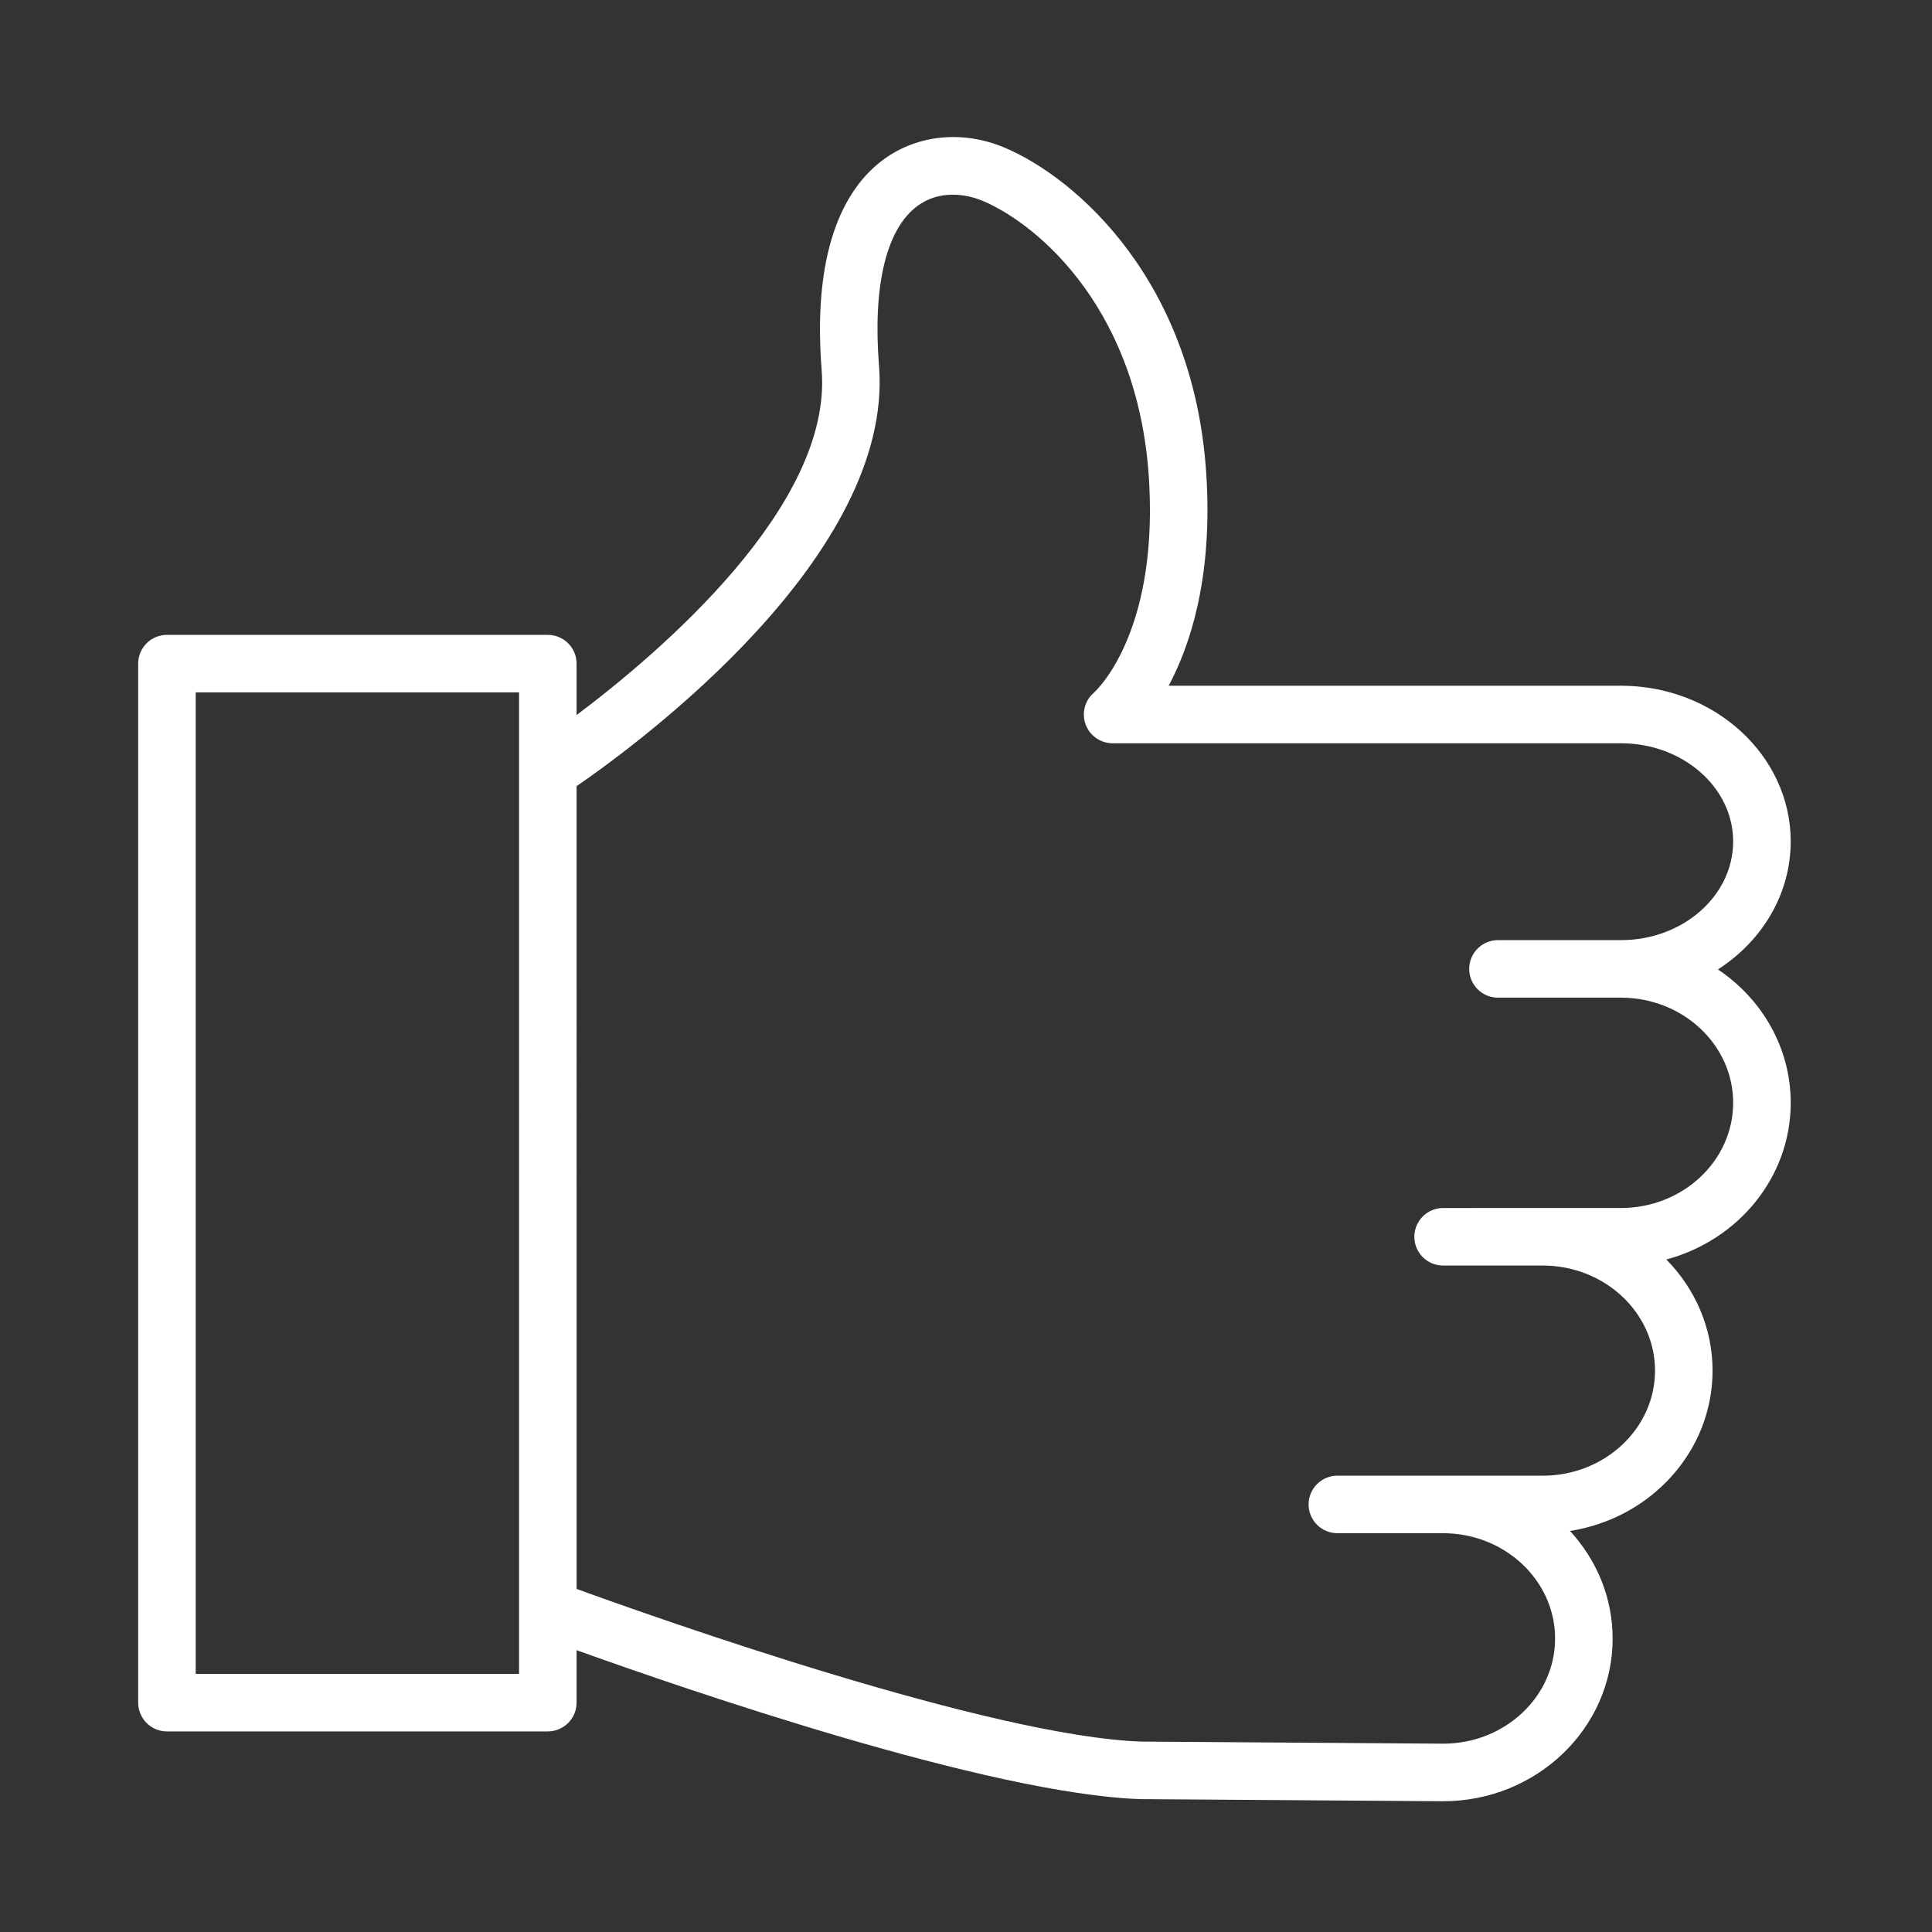 <?xml version="1.0" encoding="utf-8"?>
<!-- Generator: Adobe Illustrator 15.1.0, SVG Export Plug-In . SVG Version: 6.00 Build 0)  -->
<!DOCTYPE svg PUBLIC "-//W3C//DTD SVG 1.1//EN" "http://www.w3.org/Graphics/SVG/1.1/DTD/svg11.dtd">
<svg version="1.1" id="Layer_1" xmlns="http://www.w3.org/2000/svg" xmlns:xlink="http://www.w3.org/1999/xlink" x="0px" y="0px"
	 width="850px" height="850px" viewBox="0 0 850 850" enable-background="new 0 0 850 850" xml:space="preserve">
<rect x="0" y="0" width="850" height="850" fill="#333333" stroke="none"/>
<path fill="#FFFFFF" d="M755.819,426.518c19.32-12.436,32.018-33.03,32.018-56.324c0-37.779-33.502-68.506-74.682-68.506H514.166
	c9.406-17.633,18.932-46.529,16.755-89.556c-4.277-88.206-57.8-133.967-88.754-147.103c-18.257-7.745-38.126-5.906-53.135,4.918
	c-15.068,10.867-32.076,35.822-27.529,93.023c4.708,59.445-70.961,123.927-107.829,151.633v-22.627
	c0-6.994-5.661-12.655-12.655-12.655H73.441c-6.994,0-12.655,5.661-12.655,12.655v457.119c0,6.985,5.661,12.655,12.655,12.655
	h167.578c6.994,0,12.655-5.67,12.655-12.655v-23.091c47.701,17.151,181.836,63.368,248.124,65.536l133.105,0.928
	c41.13,0,74.59-32.102,74.59-71.552c0-18.164-7.121-34.717-18.755-47.363c35.502-5.526,62.719-34.996,62.719-70.523
	c0-18.923-7.771-36.108-20.342-48.916c31.512-8.402,54.729-36.092,54.729-68.944C787.836,460.905,775.148,439.46,755.819,426.518z
	 M86.095,736.433V304.624h142.269v33.916c-0.017,0.337-0.008,0.675,0,1.012V707.68c-0.008,0.346-0.025,0.692,0,1.038v27.723H86.095
	V736.433z M713.155,531.471h-64.87c-0.025,0-0.051,0.008-0.084,0.008h-13.297c-6.985,0-12.654,5.67-12.654,12.655
	s5.669,12.655,12.654,12.655h43.829c27.242,0,49.405,20.746,49.405,46.233s-22.163,46.225-49.405,46.225h-43.66
	c-0.059,0-0.109-0.009-0.169-0.009h-46.52c-6.985,0-12.655,5.67-12.655,12.655c0,6.986,5.67,12.655,12.655,12.655h46.436
	c0.025,0,0.051,0.009,0.084,0.009h0.169c27.091,0.093,49.102,20.839,49.102,46.352c0,25.495-22.104,46.241-49.186,46.241
	l-132.693-0.92c-65.991-2.168-212.344-53.97-248.621-67.164V345.879c27.411-18.856,139.678-101.452,133.056-184.908
	c-2.818-35.477,3.256-60.508,17.101-70.489c11.517-8.293,24.687-3.729,28.457-2.143c25.513,10.833,69.688,49.355,73.357,125.058
	c3.333,65.79-23.311,90.399-24.331,91.311c-4.041,3.442-5.51,9.027-3.688,14.014c1.84,4.978,6.572,8.285,11.879,8.285h223.642
	c27.225,0,49.371,19.379,49.371,43.196c0,23.935-22.146,43.415-49.371,43.415h-54.105c-6.985,0-12.655,5.661-12.655,12.656
	c0,6.994,5.67,12.654,12.655,12.654h54.105c27.225,0,49.371,20.738,49.371,46.242C762.527,510.69,740.38,531.471,713.155,531.471z"
	/>
</svg>
